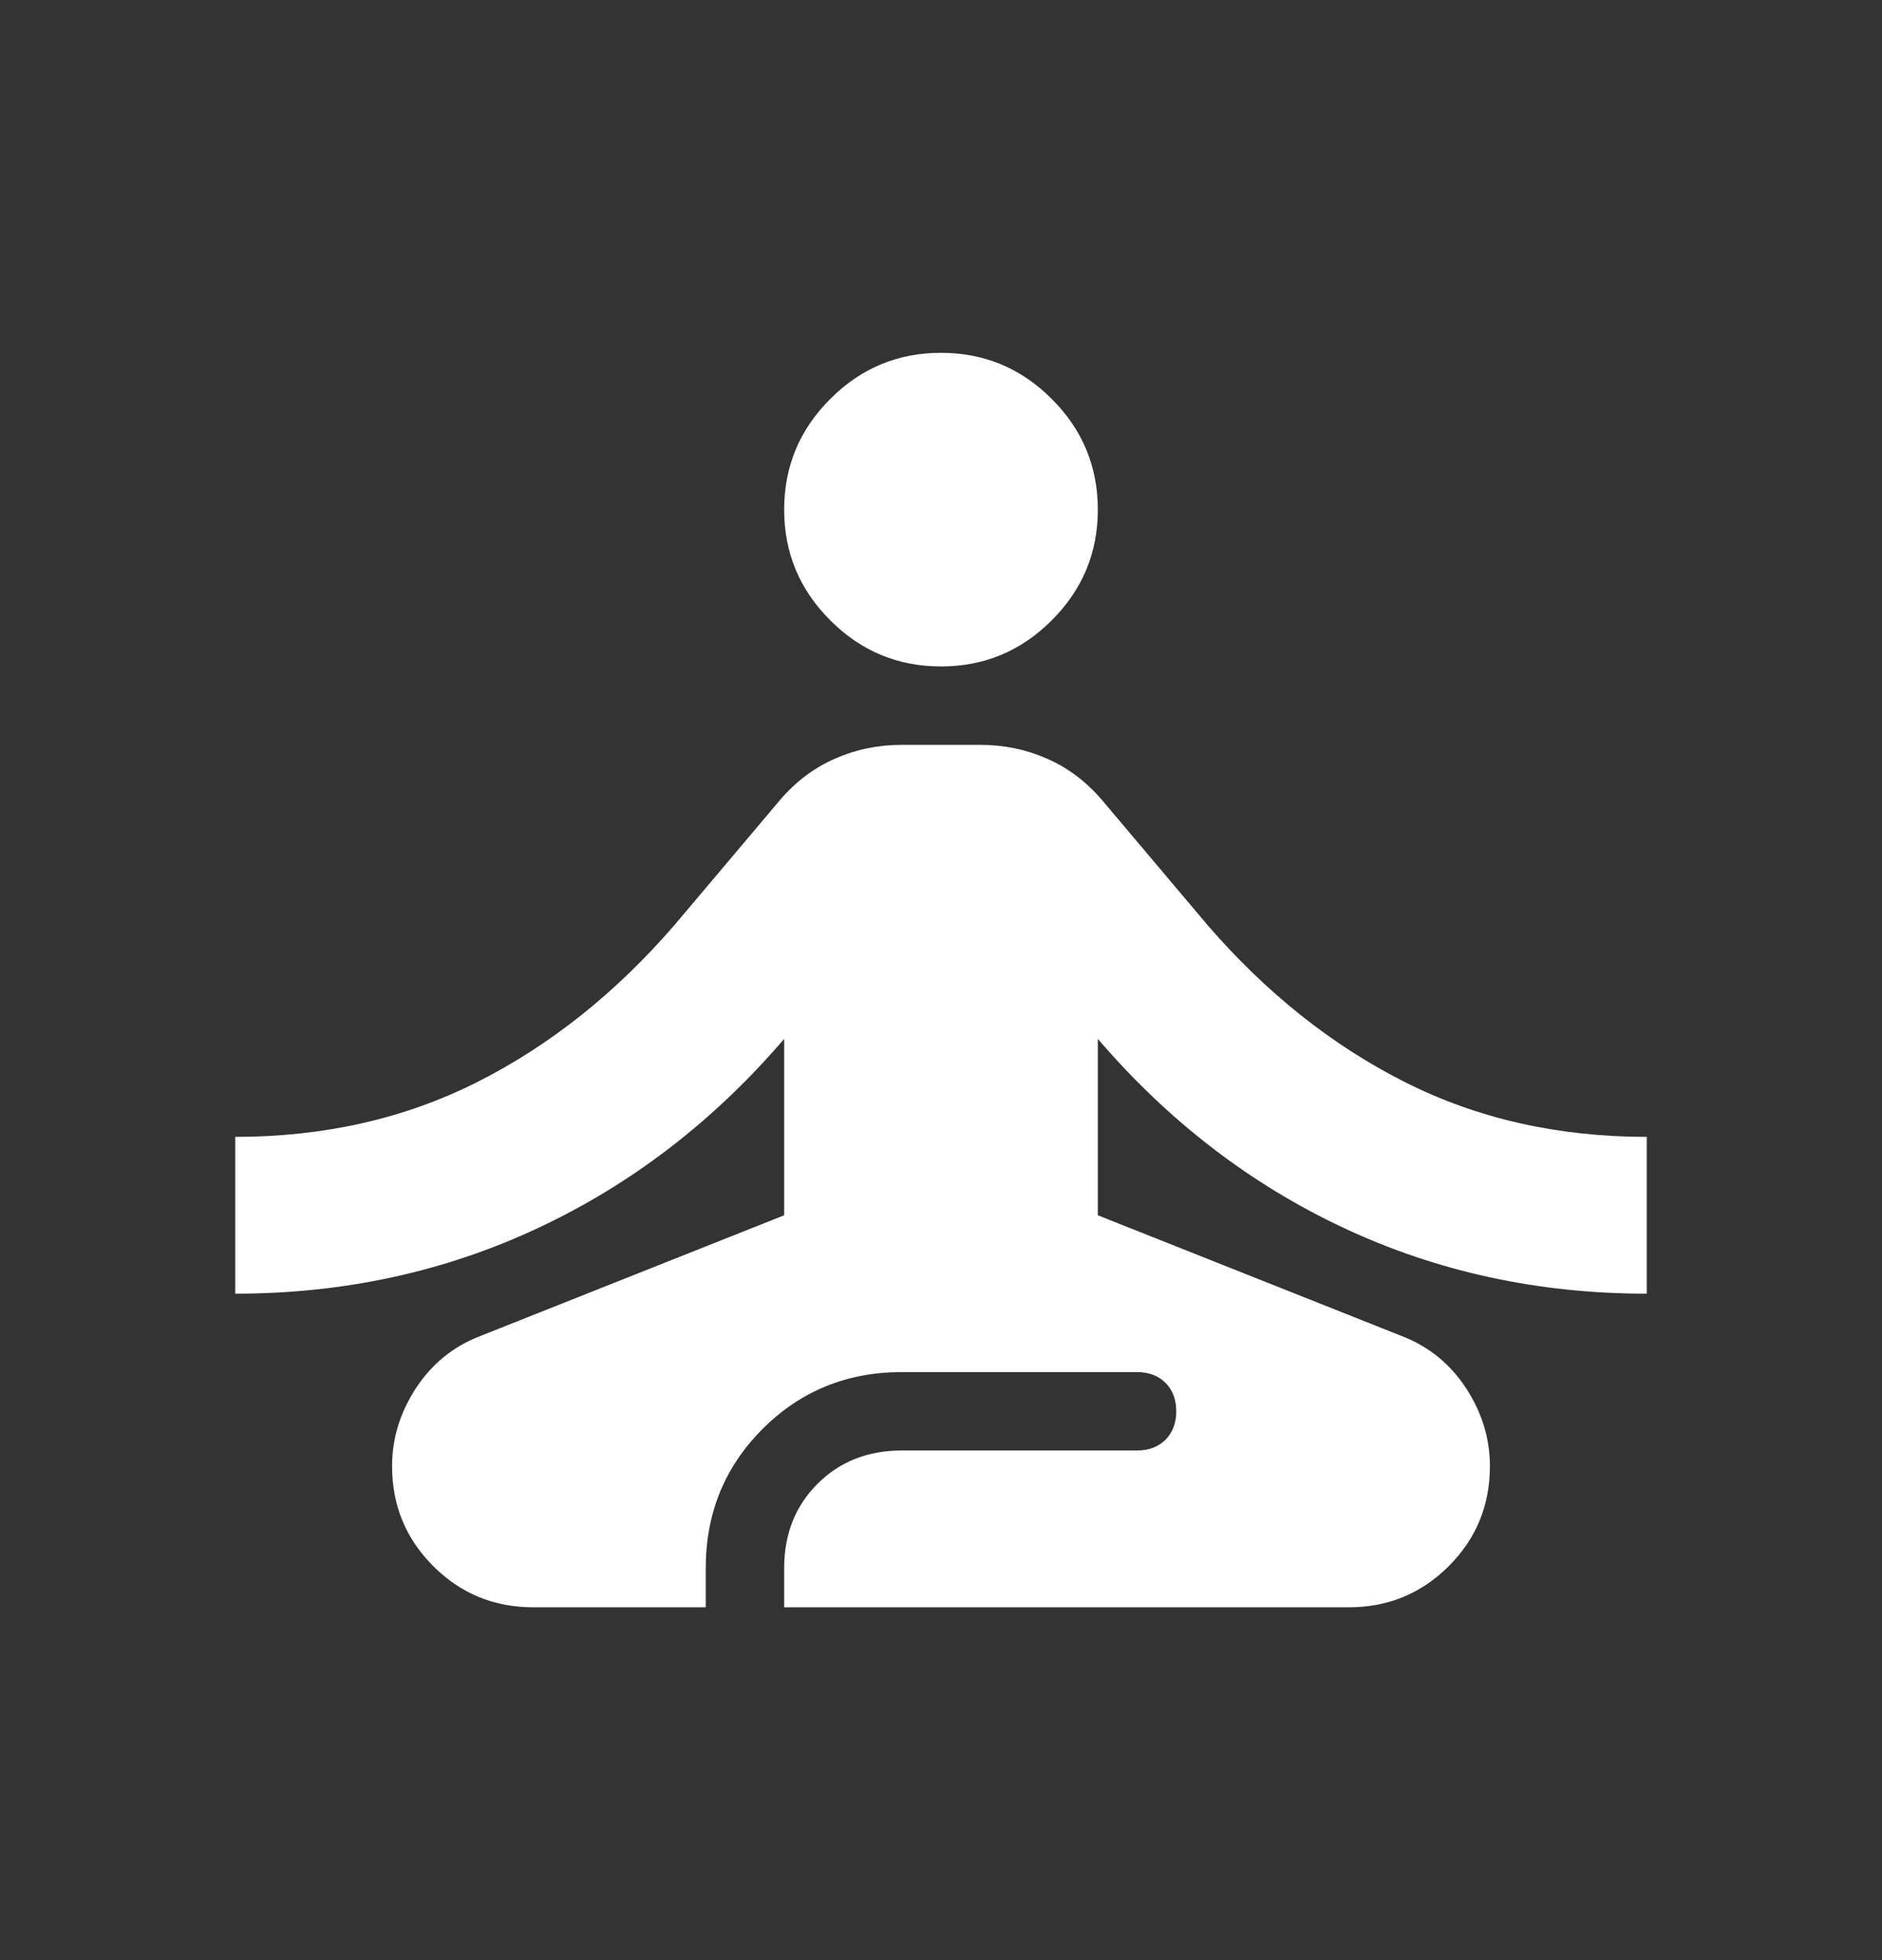 <svg width="24" height="25" viewBox="0 0 24 25" fill="none" xmlns="http://www.w3.org/2000/svg">
<rect x="0" y="0" width="24" height="25" fill="#333333" stroke="none"/>
<path d="M6.8 20.5C6.3 20.5 5.875 20.325 5.525 19.975C5.175 19.625 5 19.2 5 18.7C5 18.35 5.1 18.021 5.3 17.712C5.5 17.404 5.767 17.183 6.1 17.05L10 15.5V13.25C9.1 14.3 8.054 15.104 6.862 15.662C5.671 16.221 4.383 16.5 3 16.5V14.5C4.133 14.5 5.162 14.267 6.088 13.8C7.013 13.333 7.85 12.667 8.6 11.8L9.95 10.2C10.15 9.967 10.383 9.792 10.65 9.675C10.917 9.558 11.2 9.5 11.5 9.5H12.5C12.8 9.5 13.083 9.558 13.35 9.675C13.617 9.792 13.85 9.967 14.05 10.2L15.4 11.8C16.15 12.667 16.988 13.333 17.913 13.8C18.837 14.267 19.867 14.5 21 14.5V16.5C19.617 16.5 18.329 16.221 17.137 15.662C15.946 15.104 14.9 14.3 14 13.25V15.5L17.9 17.05C18.233 17.183 18.5 17.404 18.7 17.712C18.9 18.021 19 18.35 19 18.7C19 19.2 18.825 19.625 18.475 19.975C18.125 20.325 17.7 20.5 17.2 20.5H10V20C10 19.567 10.142 19.208 10.425 18.925C10.708 18.642 11.067 18.5 11.5 18.5H14.5C14.65 18.5 14.771 18.454 14.863 18.363C14.954 18.271 15 18.15 15 18C15 17.85 14.954 17.729 14.863 17.637C14.771 17.546 14.65 17.5 14.5 17.5H11.5C10.8 17.5 10.208 17.742 9.725 18.225C9.242 18.708 9 19.3 9 20V20.5H6.8ZM12 8.5C11.45 8.5 10.979 8.304 10.588 7.912C10.196 7.521 10 7.05 10 6.5C10 5.95 10.196 5.479 10.588 5.088C10.979 4.696 11.45 4.5 12 4.5C12.55 4.5 13.021 4.696 13.412 5.088C13.804 5.479 14 5.95 14 6.5C14 7.05 13.804 7.521 13.412 7.912C13.021 8.304 12.55 8.5 12 8.5Z" fill="white"/>
</svg>
